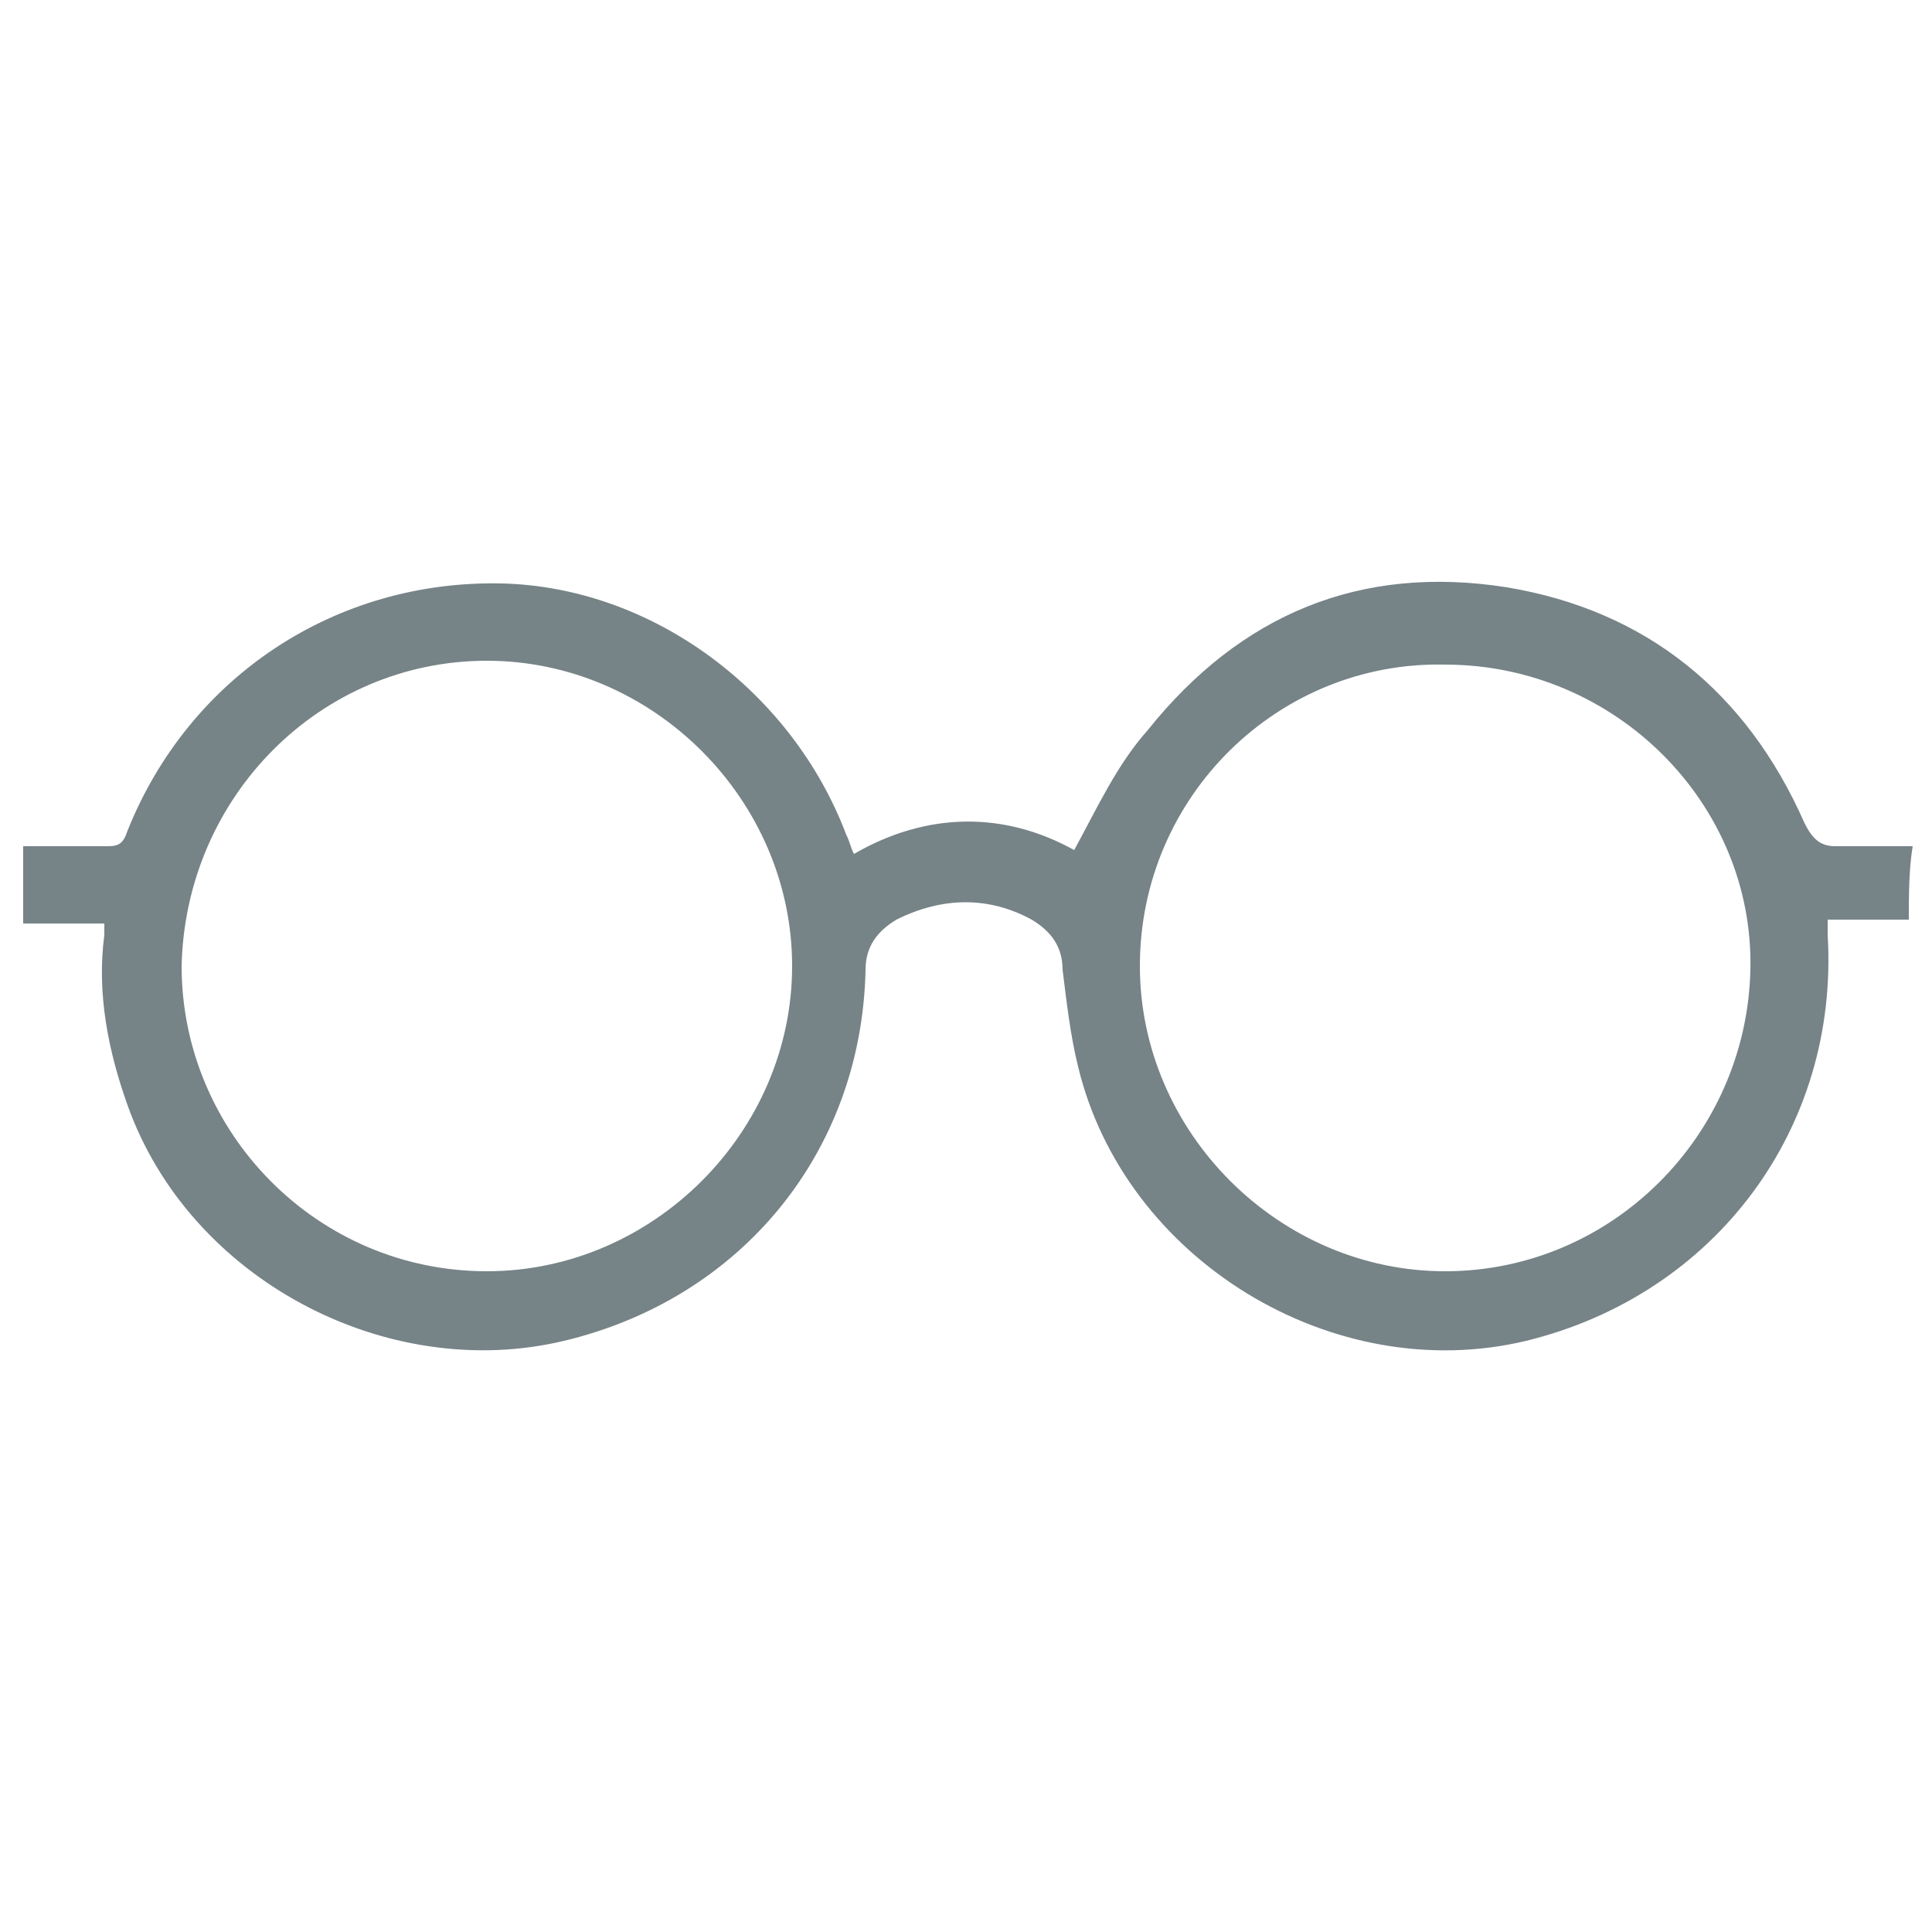 <svg xmlns="http://www.w3.org/2000/svg" xmlns:xlink="http://www.w3.org/1999/xlink" id="Layer_1" x="0px" y="0px" viewBox="0 0 50 50" style="enable-background:new 0 0 50 50;" xml:space="preserve"><style type="text/css">	.st0{fill:#768387;}</style><path class="st0" d="M49.4,23.8c-0.7,0-1.4,0-2.1,0c0,0.2,0,0.3,0,0.4c0.3,5-2.9,9.3-7.8,10.5c-5,1.2-10.4-2.1-11.6-7.1 c-0.2-0.8-0.3-1.7-0.4-2.5c0-0.6-0.3-1-0.8-1.3c-1.1-0.6-2.3-0.6-3.5,0c-0.5,0.3-0.8,0.7-0.8,1.3c-0.1,4.7-3.2,8.5-7.8,9.6 c-4.6,1.1-9.7-1.6-11.3-6.1c-0.5-1.4-0.8-2.9-0.6-4.4c0-0.1,0-0.2,0-0.3c-0.7,0-1.4,0-2.1,0c0-0.7,0-1.3,0-2c0.7,0,1.5,0,2.2,0 c0.3,0,0.4-0.1,0.5-0.4c1.6-4,5.4-6.5,9.7-6.4c3.9,0.1,7.5,2.8,8.9,6.5c0.1,0.2,0.1,0.3,0.2,0.5C24,21,26,21,27.8,22 c0.6-1.1,1.1-2.2,1.9-3.1c2.4-3,5.5-4.3,9.3-3.7c3.6,0.6,6.2,2.7,7.7,6.1c0.2,0.4,0.4,0.6,0.8,0.6c0.7,0,1.3,0,2,0 C49.4,22.5,49.4,23.2,49.4,23.8z M29.5,25c0,4.3,3.6,7.9,7.9,7.9c4.3,0,7.8-3.5,7.9-7.8c0.1-4.3-3.5-7.9-7.9-7.9 C33.1,17.1,29.5,20.6,29.5,25z M20.5,25c0-4.3-3.6-7.9-7.9-7.9c-4.3,0-7.8,3.5-7.9,7.9c0,4.3,3.5,7.9,7.9,7.9 C16.9,32.9,20.5,29.3,20.5,25z"></path></svg>